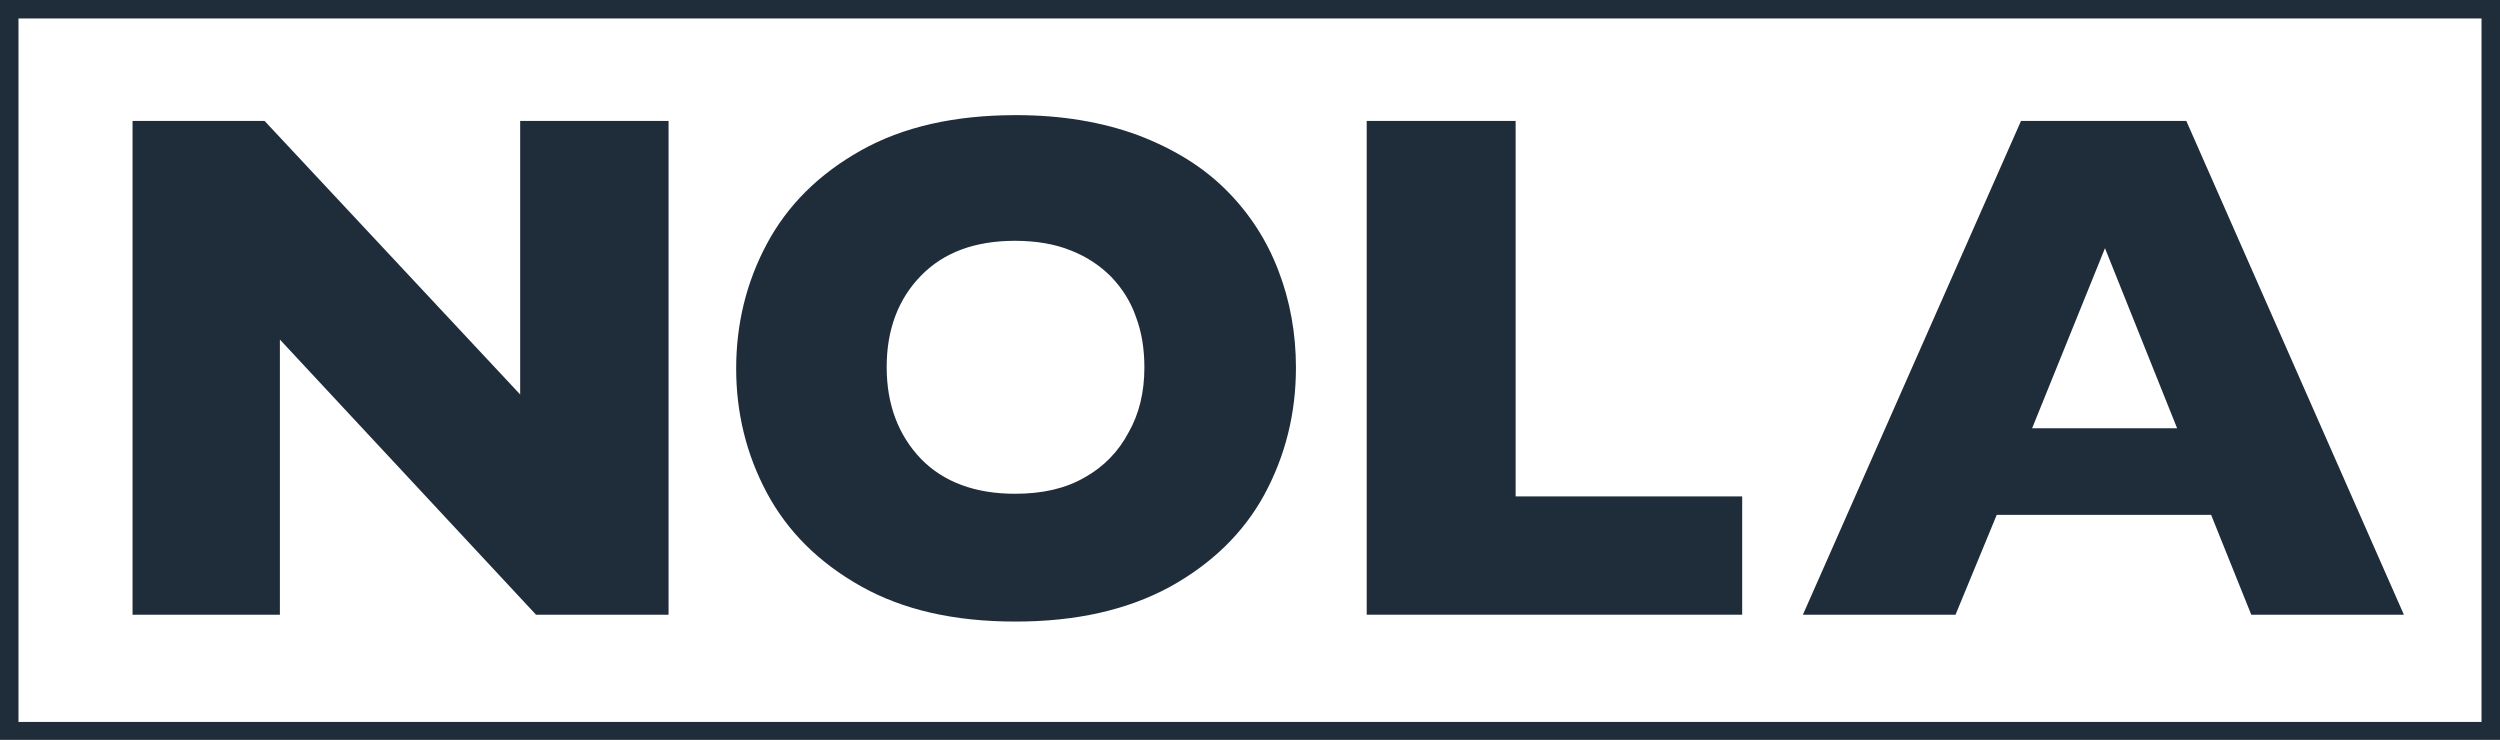 <?xml version="1.0" encoding="UTF-8"?>
<svg xmlns="http://www.w3.org/2000/svg" xmlns:xlink="http://www.w3.org/1999/xlink" version="1.1" id="Ebene_1" x="0px" y="0px" viewBox="0 0 473.4 140.1" style="enable-background:new 0 0 473.4 140.1;" xml:space="preserve">
<style type="text/css">
	.st0{fill:#1F2D3A;}
</style>
<g>
	<g>
		<polygon class="st0" points="126.6,116.4 101.5,116.4 53,64.3 53,116.4 25.1,116.4 25.1,22.9 50.1,22.9 98.5,74.7 98.5,22.9     126.6,22.9   "></polygon>
	</g>
	<g>
		<path class="st0" d="M216.7,69.6c0-3.5-0.5-6.7-1.6-9.6c-1-2.9-2.6-5.4-4.7-7.6c-2.1-2.1-4.6-3.8-7.7-5c-3-1.2-6.5-1.8-10.5-1.8    c-7.6,0-13.5,2.2-17.8,6.6c-4.3,4.4-6.5,10.2-6.5,17.3c0,7.1,2.2,12.9,6.5,17.4c4.3,4.4,10.3,6.6,17.8,6.6c5.2,0,9.6-1,13.2-3.1    c3.6-2,6.4-4.9,8.3-8.5C215.7,78.4,216.7,74.3,216.7,69.6 M245.4,69.6c0,8.7-2,16.7-6,24.1c-4,7.3-10,13.1-18,17.5    c-8,4.3-17.6,6.5-29.1,6.5c-11.6,0-21.3-2.2-29.3-6.7c-8-4.5-13.9-10.4-17.8-17.7c-3.9-7.3-5.8-15.2-5.8-23.5    c0-8.4,1.9-16.3,5.8-23.6c3.9-7.3,9.8-13.2,17.8-17.7c8-4.5,17.8-6.7,29.4-6.7c8.6,0,16.3,1.3,23.1,3.8c6.8,2.6,12.3,6,16.7,10.4    c4.4,4.4,7.7,9.5,9.9,15.3C244.3,57,245.4,63.2,245.4,69.6"></path>
	</g>
	<g>
		<polygon class="st0" points="329.9,116.4 258.8,116.4 258.8,22.9 287,22.9 287,94 329.9,94   "></polygon>
	</g>
	<g>
		<path class="st0" d="M412.3,81.2L398.6,47l-13.8,34.1H412.3z M455.2,116.4h-28.9l-7.6-18.9h-40.6l-7.8,18.9h-28.9l41.3-93.5H414    L455.2,116.4z"></path>
	</g>
	<g>
		<path class="st0" d="M473.4,140.1H0V0h473.4V140.1z M3.5,136.7h466.4V3.5H3.5V136.7z"></path>
	</g>
</g>
</svg>
